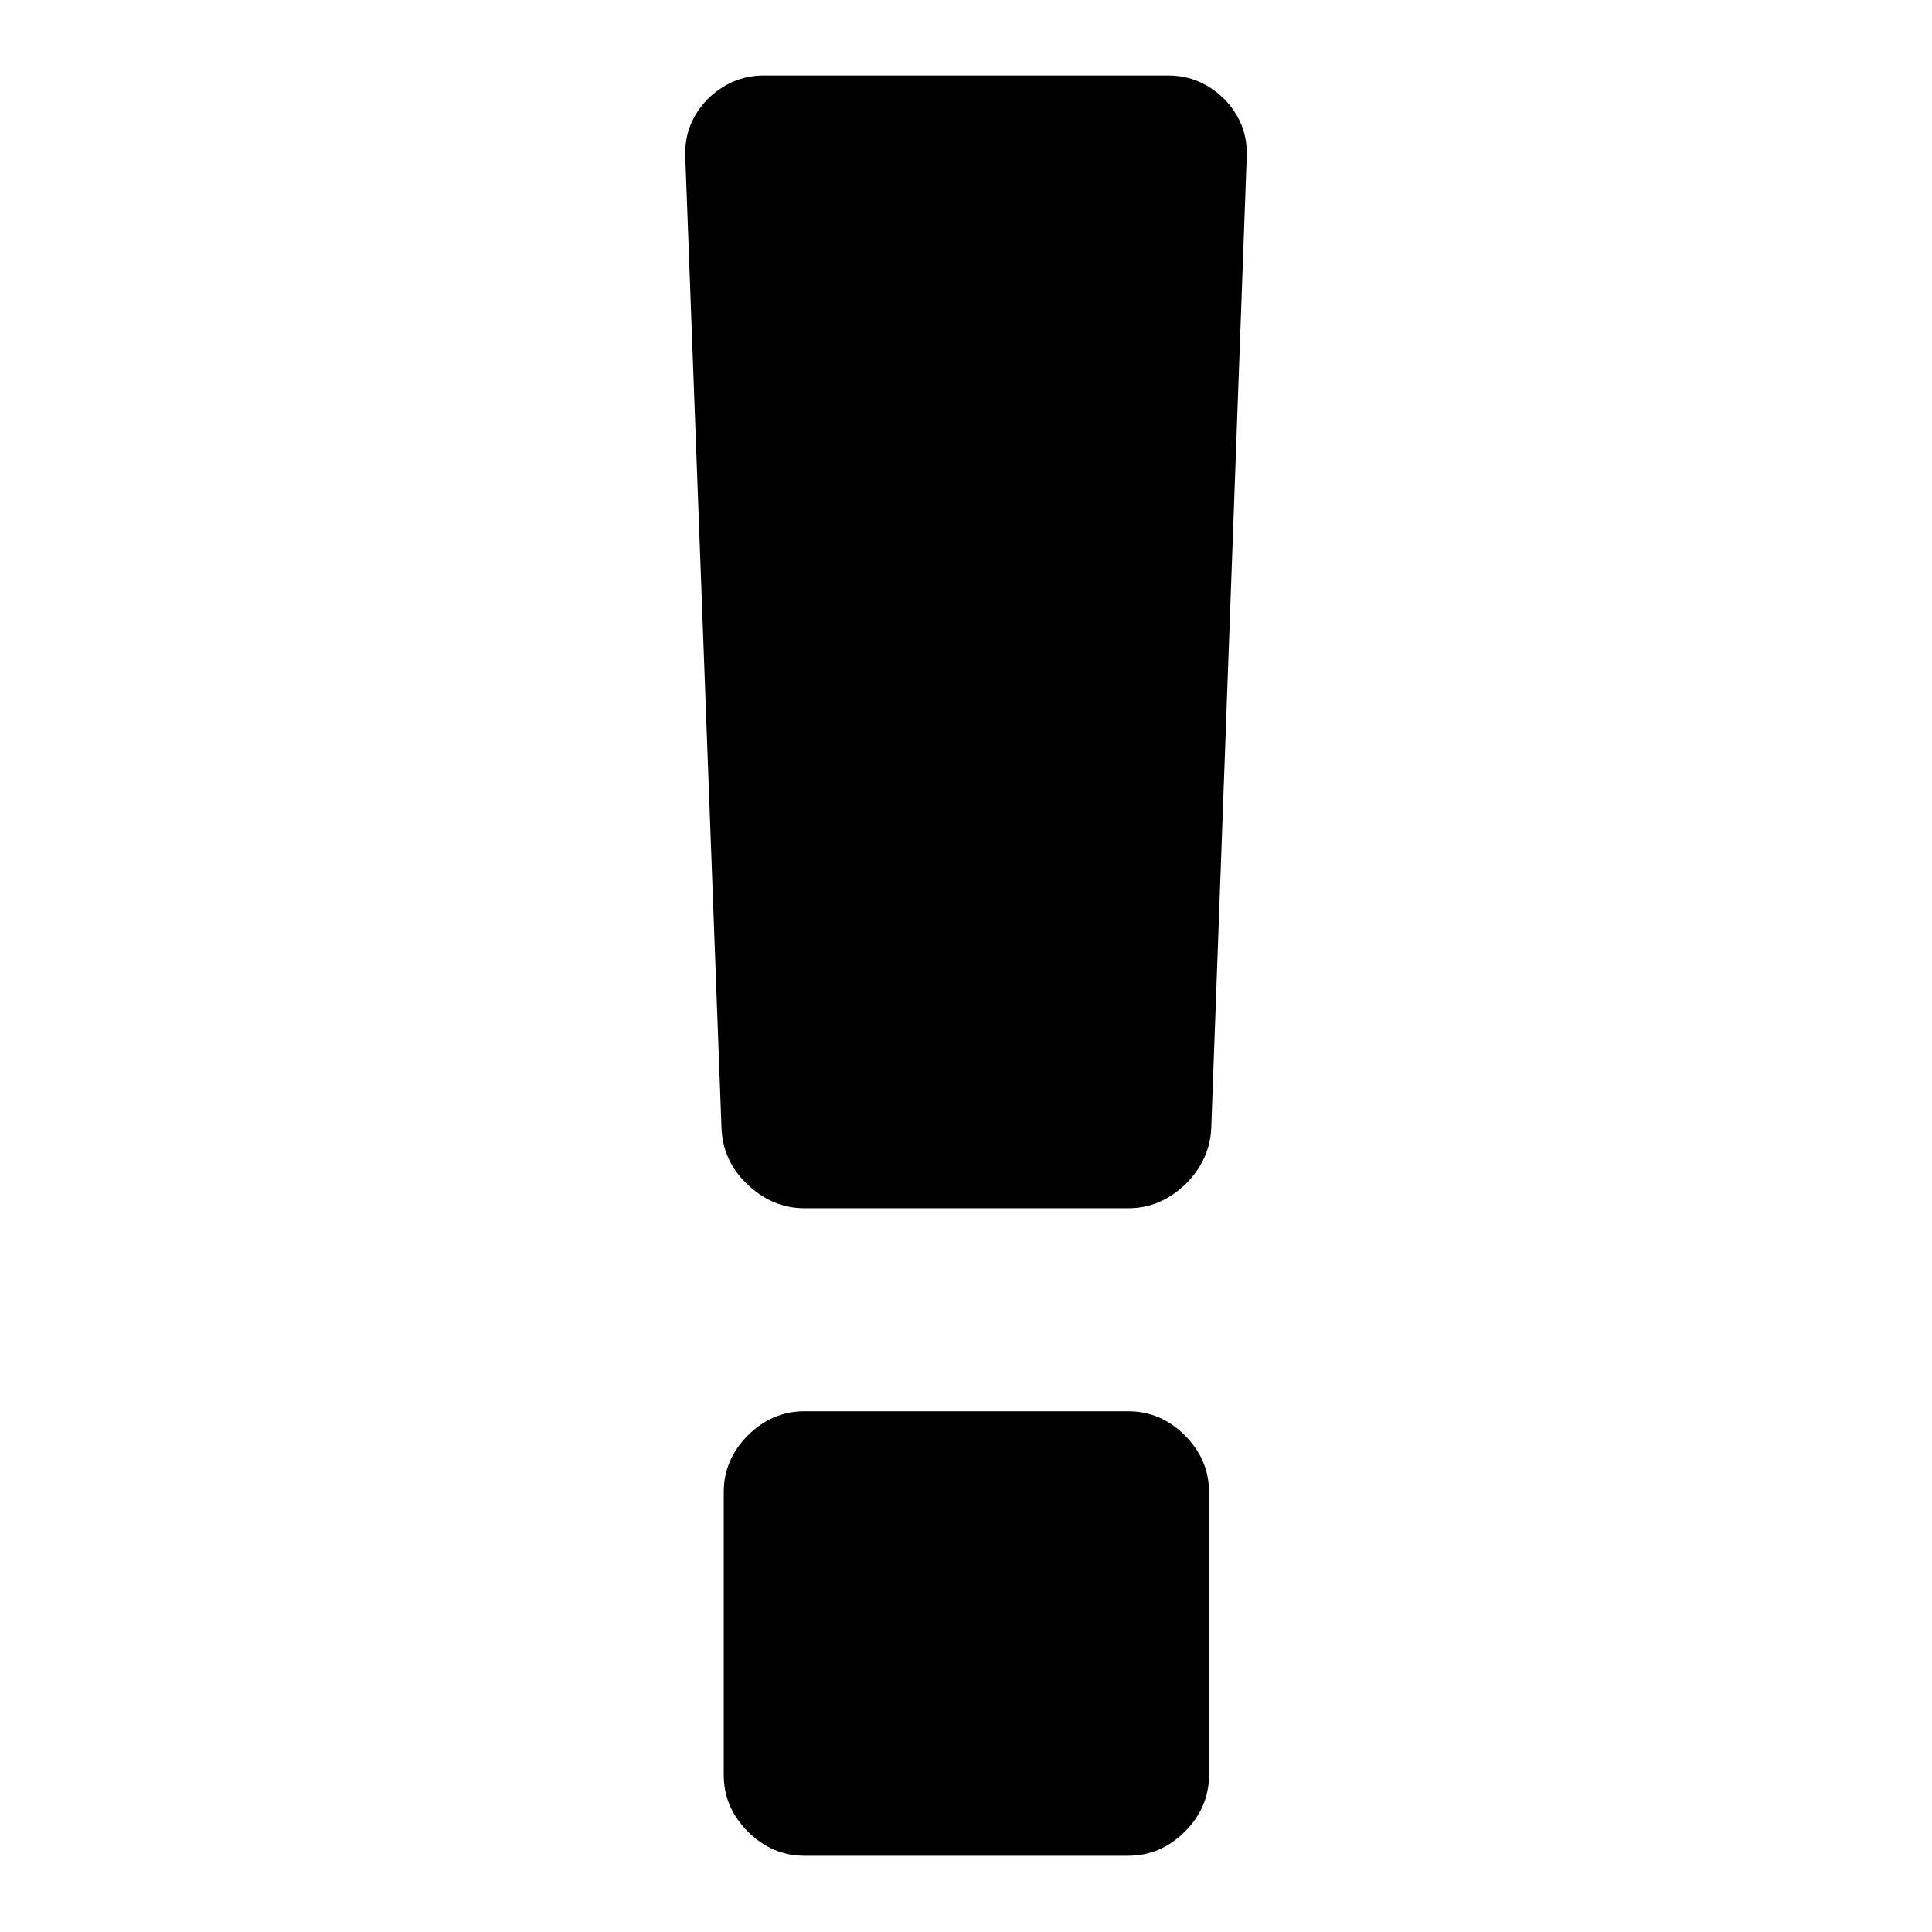 <?xml version="1.0" encoding="utf-8"?>
<!-- Svg Vector Icons : http://www.onlinewebfonts.com/icon -->
<!DOCTYPE svg PUBLIC "-//W3C//DTD SVG 1.1//EN" "http://www.w3.org/Graphics/SVG/1.1/DTD/svg11.dtd">
<svg version="1.1" xmlns="http://www.w3.org/2000/svg" xmlns:xlink="http://www.w3.org/1999/xlink" x="0px" y="0px" viewBox="0 0 256 256" enable-background="new 0 0 256 256" xml:space="preserve">
<g> <path fill="#000000" d="M160.2,197.7v37.5c0,2.9-1.1,5.4-3.2,7.5c-2.1,2.1-4.6,3.2-7.5,3.2h-42.9c-2.9,0-5.4-1.1-7.5-3.2 c-2.1-2.1-3.2-4.6-3.2-7.5v-37.5c0-2.9,1.1-5.4,3.2-7.5c2.1-2.1,4.6-3.2,7.5-3.2h42.9c2.9,0,5.4,1.1,7.5,3.2 C159.1,192.3,160.2,194.8,160.2,197.7z M165.2,20.7l-4.7,128.7c-0.1,2.9-1.3,5.4-3.4,7.5c-2.2,2.1-4.7,3.2-7.6,3.2h-42.9 c-2.9,0-5.4-1.1-7.6-3.2c-2.2-2.1-3.3-4.6-3.4-7.5L90.8,20.7c-0.1-2.9,0.9-5.4,2.9-7.5c2.1-2.1,4.6-3.2,7.5-3.2h53.6 c2.9,0,5.4,1.1,7.5,3.2C164.3,15.3,165.3,17.8,165.2,20.7z"/></g>
</svg>